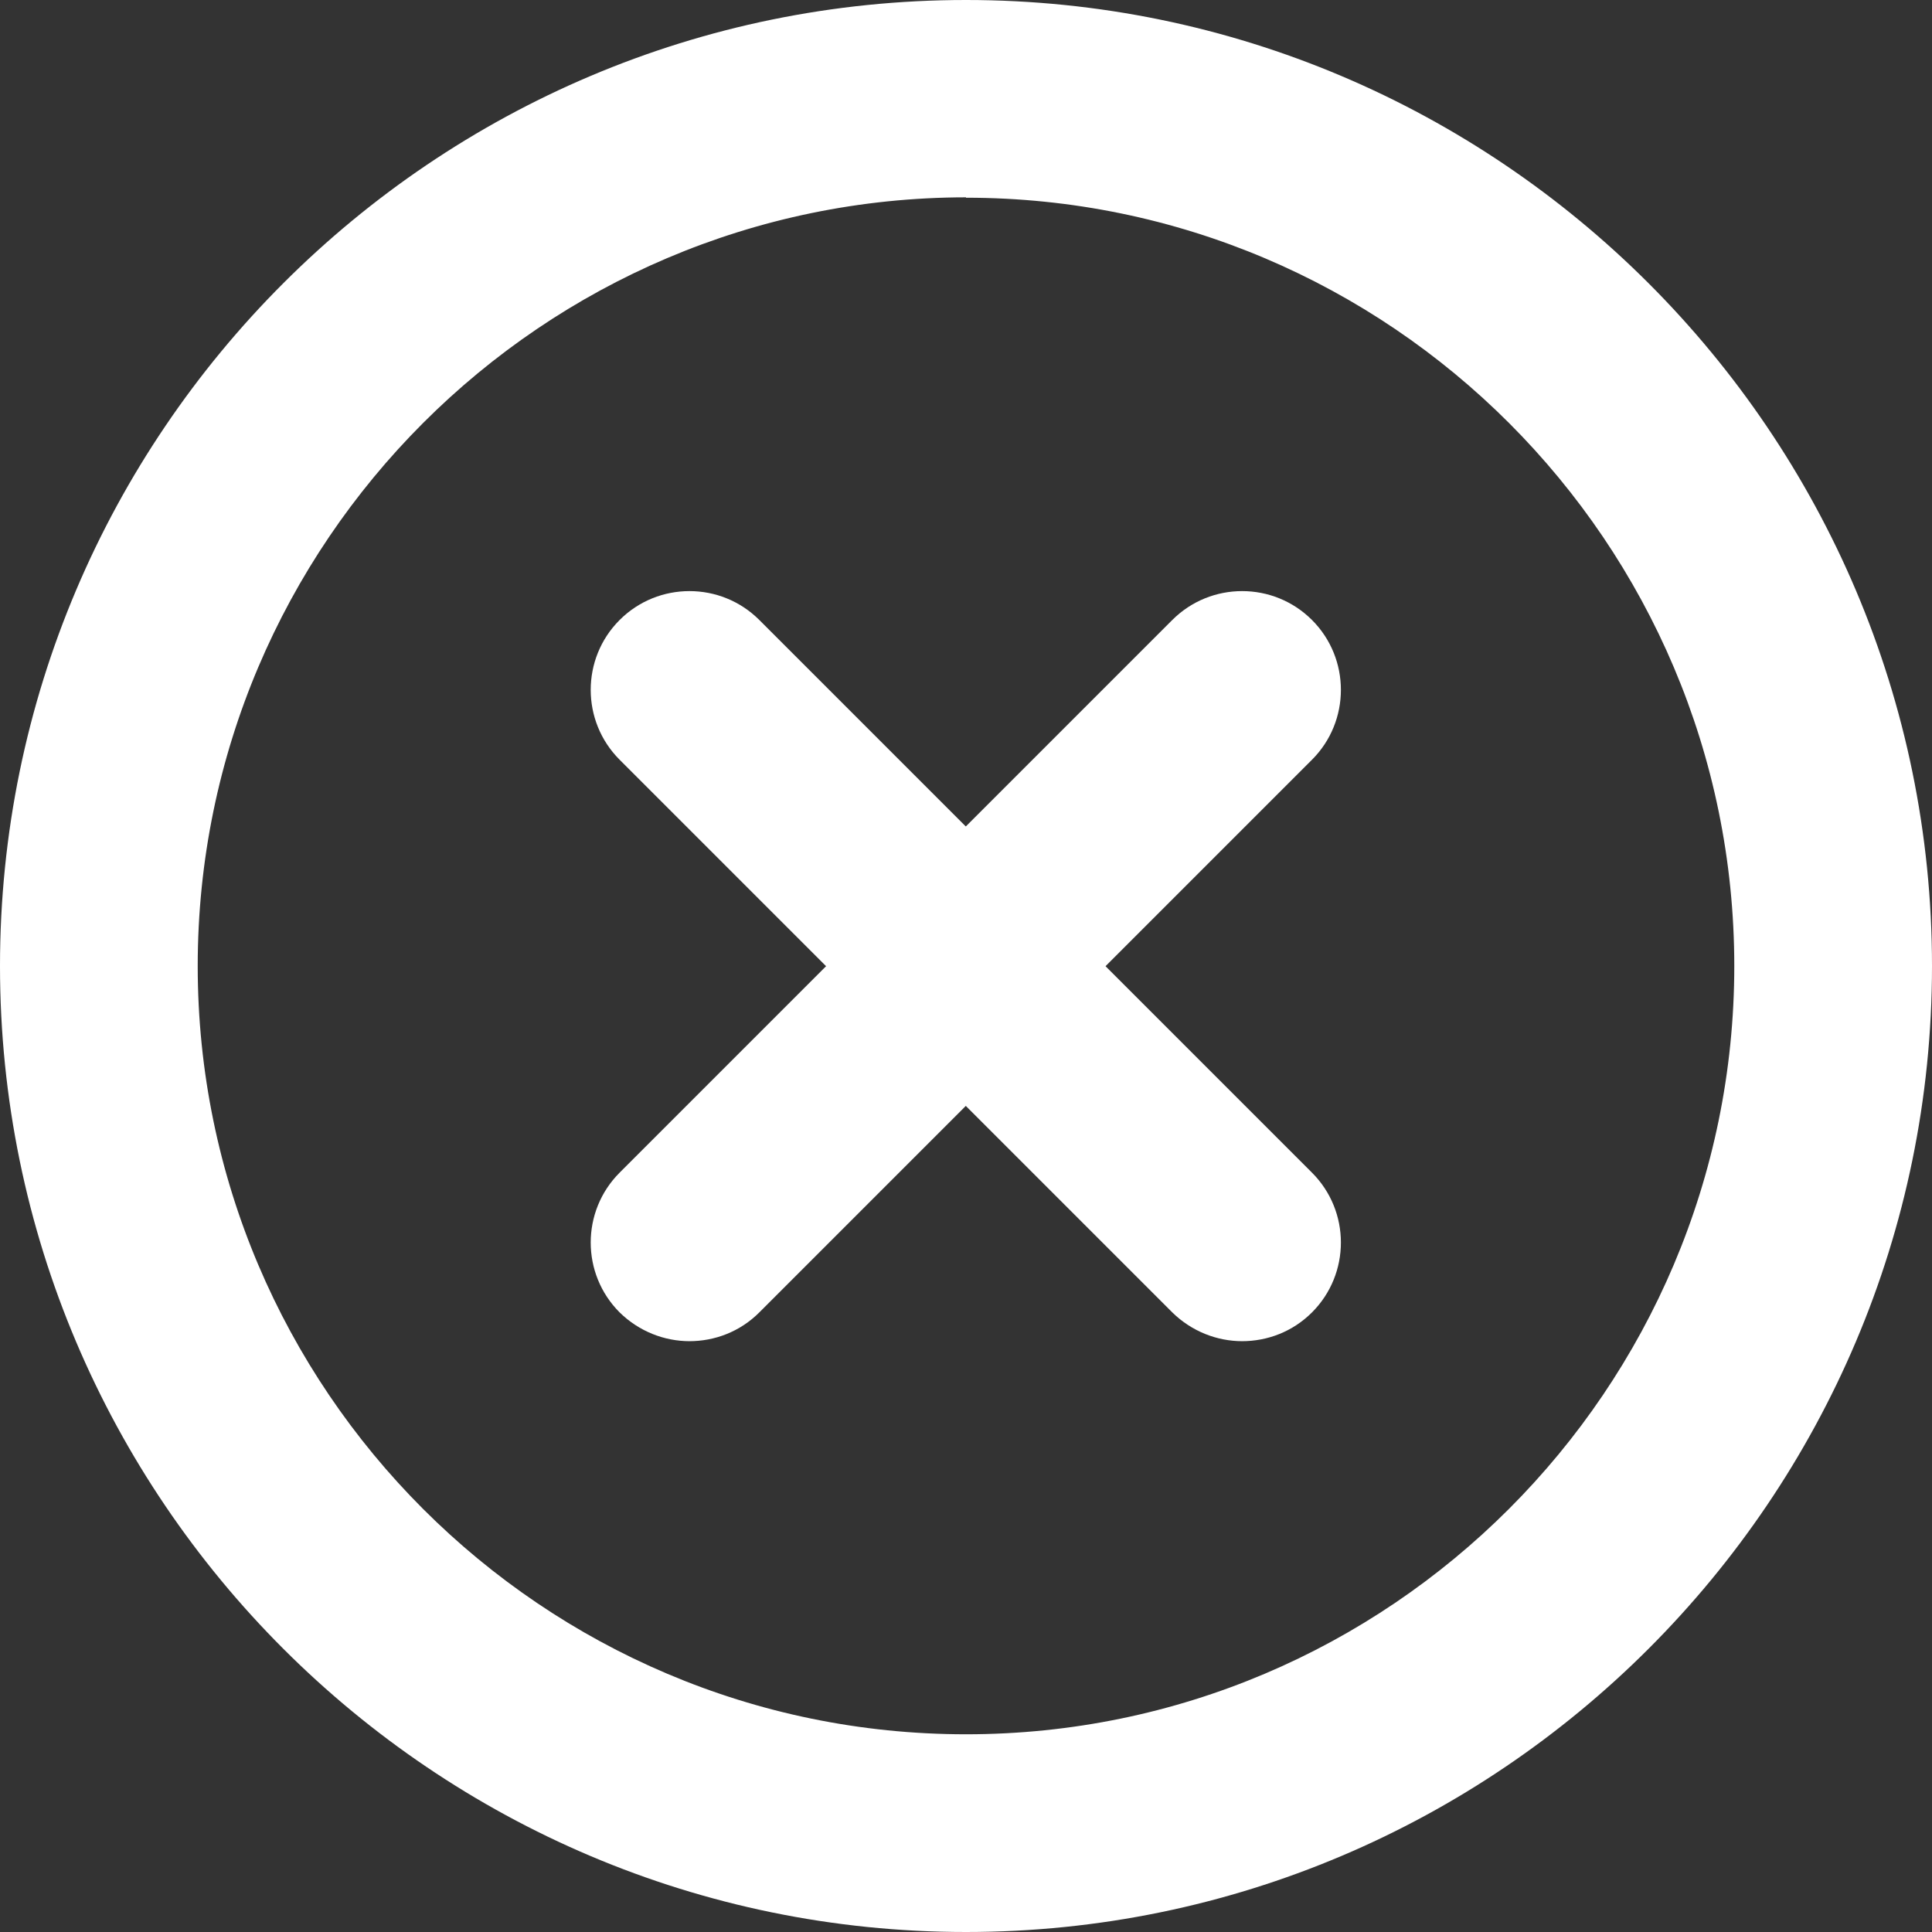 <?xml version="1.0" encoding="UTF-8"?><svg id="Layer_2" xmlns="http://www.w3.org/2000/svg" viewBox="0 0 49.64 49.64"><rect x="0" y="0" width="49.64" height="49.64" fill="#333333" stroke="none"/><defs><style>.cls-1{fill:#fff;}</style></defs><g id="Layer_1-2"><g><g><path class="cls-1" d="M17.72,34.46c-.65,0-1.3-.25-1.8-.74-.99-.99-.99-2.6,0-3.59l14.2-14.2c.99-.99,2.6-.99,3.59,0s.99,2.6,0,3.59l-14.2,14.2c-.5,.5-1.15,.74-1.8,.74Z"/><path class="cls-1" d="M31.92,34.46c-.65,0-1.3-.25-1.8-.74l-14.2-14.2c-.99-.99-.99-2.6,0-3.59s2.6-.99,3.59,0l14.2,14.2c.99,.99,.99,2.6,0,3.59-.5,.5-1.15,.74-1.8,.74Z"/></g><path class="cls-1" d="M24.82,49.64C11.14,49.64,0,38.51,0,24.82S11.14,0,24.82,0s24.82,11.14,24.82,24.82-11.14,24.82-24.82,24.82Zm0-44.57C13.94,5.08,5.08,13.94,5.08,24.82s8.86,19.74,19.74,19.74,19.74-8.86,19.74-19.74S35.71,5.08,24.82,5.08Z"/></g></g></svg>